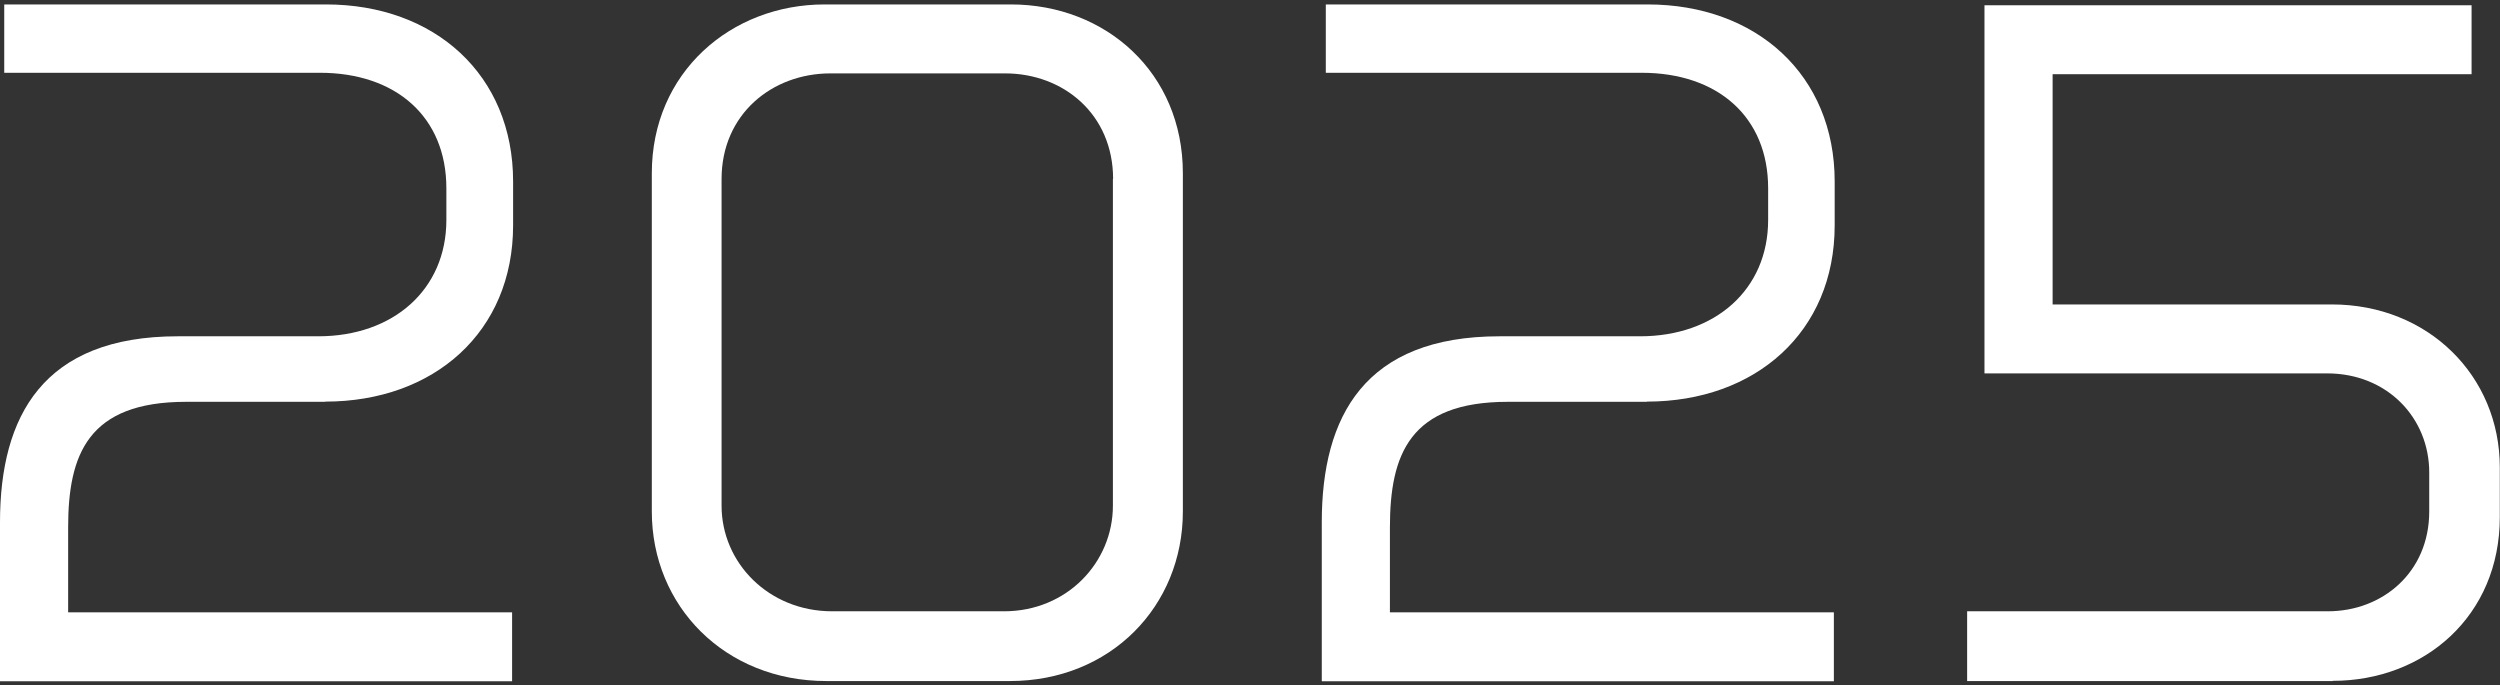 <?xml version="1.0" encoding="UTF-8"?>
<svg id="b" data-name="レイヤー 2" xmlns="http://www.w3.org/2000/svg" viewBox="0 0 124 34">
  <rect x="0" y="0" width="124" height="34" fill="#333333" stroke="none"/>
  <defs>
    <style>
      .d {
        fill: none;
      }

      .e {
        fill: #fff;
      }
    </style>
  </defs>
  <g id="c" data-name="レイヤー 1">
    <g>
      <rect class="d" width="124" height="34"/>
      <g>
        <path class="e" d="m16.12,19.93h-6.89c-4.86,0-5.85,2.6-5.85,6.23v4.21h22.02v3.42H0v-7.88c0-5.28,2.14-9.23,8.82-9.23h6.97c3.71,0,6.35-2.31,6.35-5.77v-1.57c0-3.55-2.51-5.73-6.27-5.73H.21V.22h15.96c5.4,0,9.28,3.5,9.28,8.78v2.18c0,5.28-3.92,8.74-9.32,8.74Z"/>
        <path class="e" d="m50.1,33.78h-9.11c-5.03,0-8.66-3.71-8.66-8.41V8.59C32.33,3.6,36.25.22,40.9.22h9.24c4.7,0,8.53,3.38,8.53,8.37v16.78c0,4.7-3.59,8.41-8.58,8.41Zm5.11-24.9c0-3.22-2.47-5.24-5.36-5.24h-8.66c-2.89,0-5.4,2.02-5.4,5.24v16.2c0,2.85,2.35,5.24,5.48,5.24h8.53c3.13,0,5.4-2.43,5.4-5.24V8.88Z"/>
        <path class="e" d="m81.68,19.93h-6.89c-4.86,0-5.85,2.6-5.85,6.23v4.21h22.02v3.42h-25.4v-7.88c0-5.28,2.14-9.23,8.82-9.23h6.97c3.71,0,6.35-2.31,6.35-5.77v-1.57c0-3.55-2.51-5.73-6.27-5.73h-15.67V.22h15.96c5.4,0,9.28,3.5,9.28,8.78v2.18c0,5.28-3.92,8.74-9.32,8.74Z"/>
        <path class="e" d="m115.71,33.78h-18.14v-3.46h17.89c2.72,0,5.03-1.94,5.03-4.95v-1.94c0-2.68-2.06-4.91-5.07-4.91h-16.99V.26h24.16v3.42h-20.78v11.42h13.85c4.78,0,8.33,3.55,8.33,8.08v2.47c0,4.91-3.75,8.12-8.29,8.12Z"/>
      </g>
    </g>
  </g>
</svg>